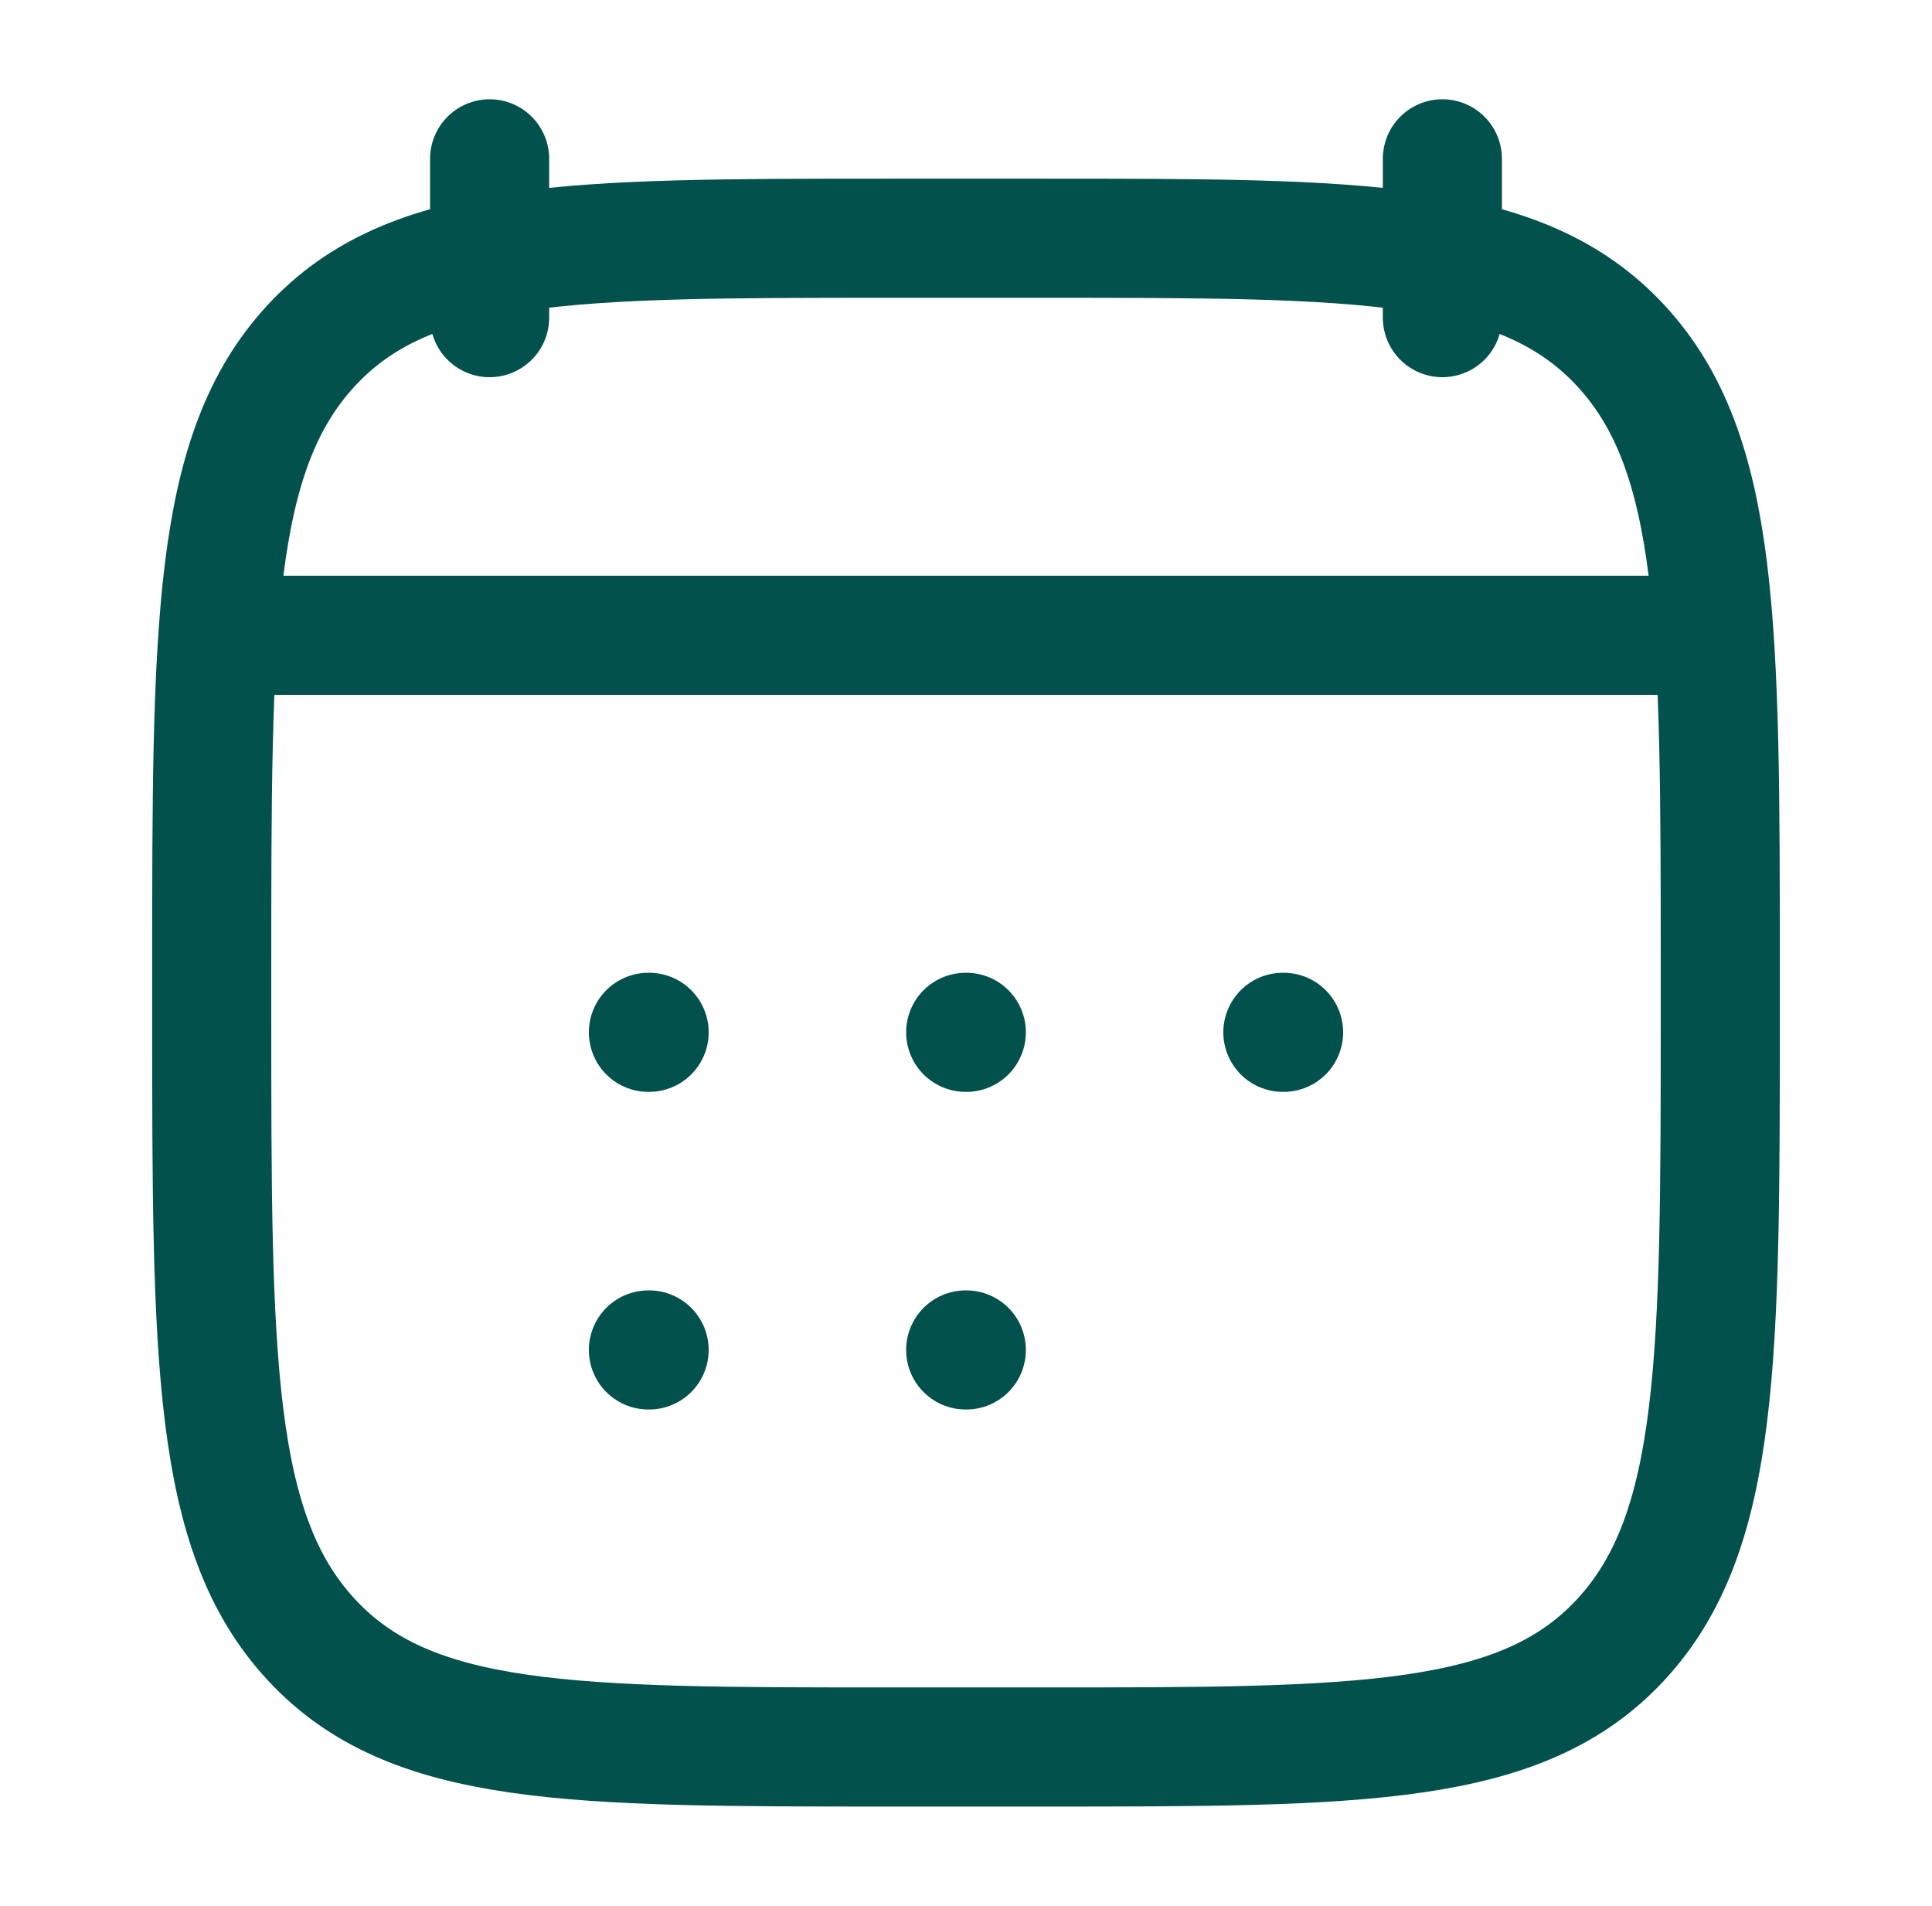 <svg width="73" height="72" viewBox="0 0 73 72" fill="none" xmlns="http://www.w3.org/2000/svg">
<path d="M54.5 6V12M18.5 6V12M36.488 39H36.512M36.488 51H36.512M48.473 39H48.5M24.5 39H24.527M24.5 51H24.527M11 24H62M9.5 24H63.5M8 36.729C8 23.658 8 17.121 11.756 13.059C15.512 9 21.56 9 33.65 9H39.35C51.44 9 57.488 9 61.244 13.062C65 17.121 65 23.658 65 36.732V38.271C65 51.342 65 57.879 61.244 61.941C57.488 66 51.44 66 39.35 66H33.65C21.56 66 15.512 66 11.756 61.938C8 57.879 8 51.342 8 38.268V36.729Z" stroke="#02514C" stroke-width="4.5" stroke-linecap="round" stroke-linejoin="round"/>
</svg>
